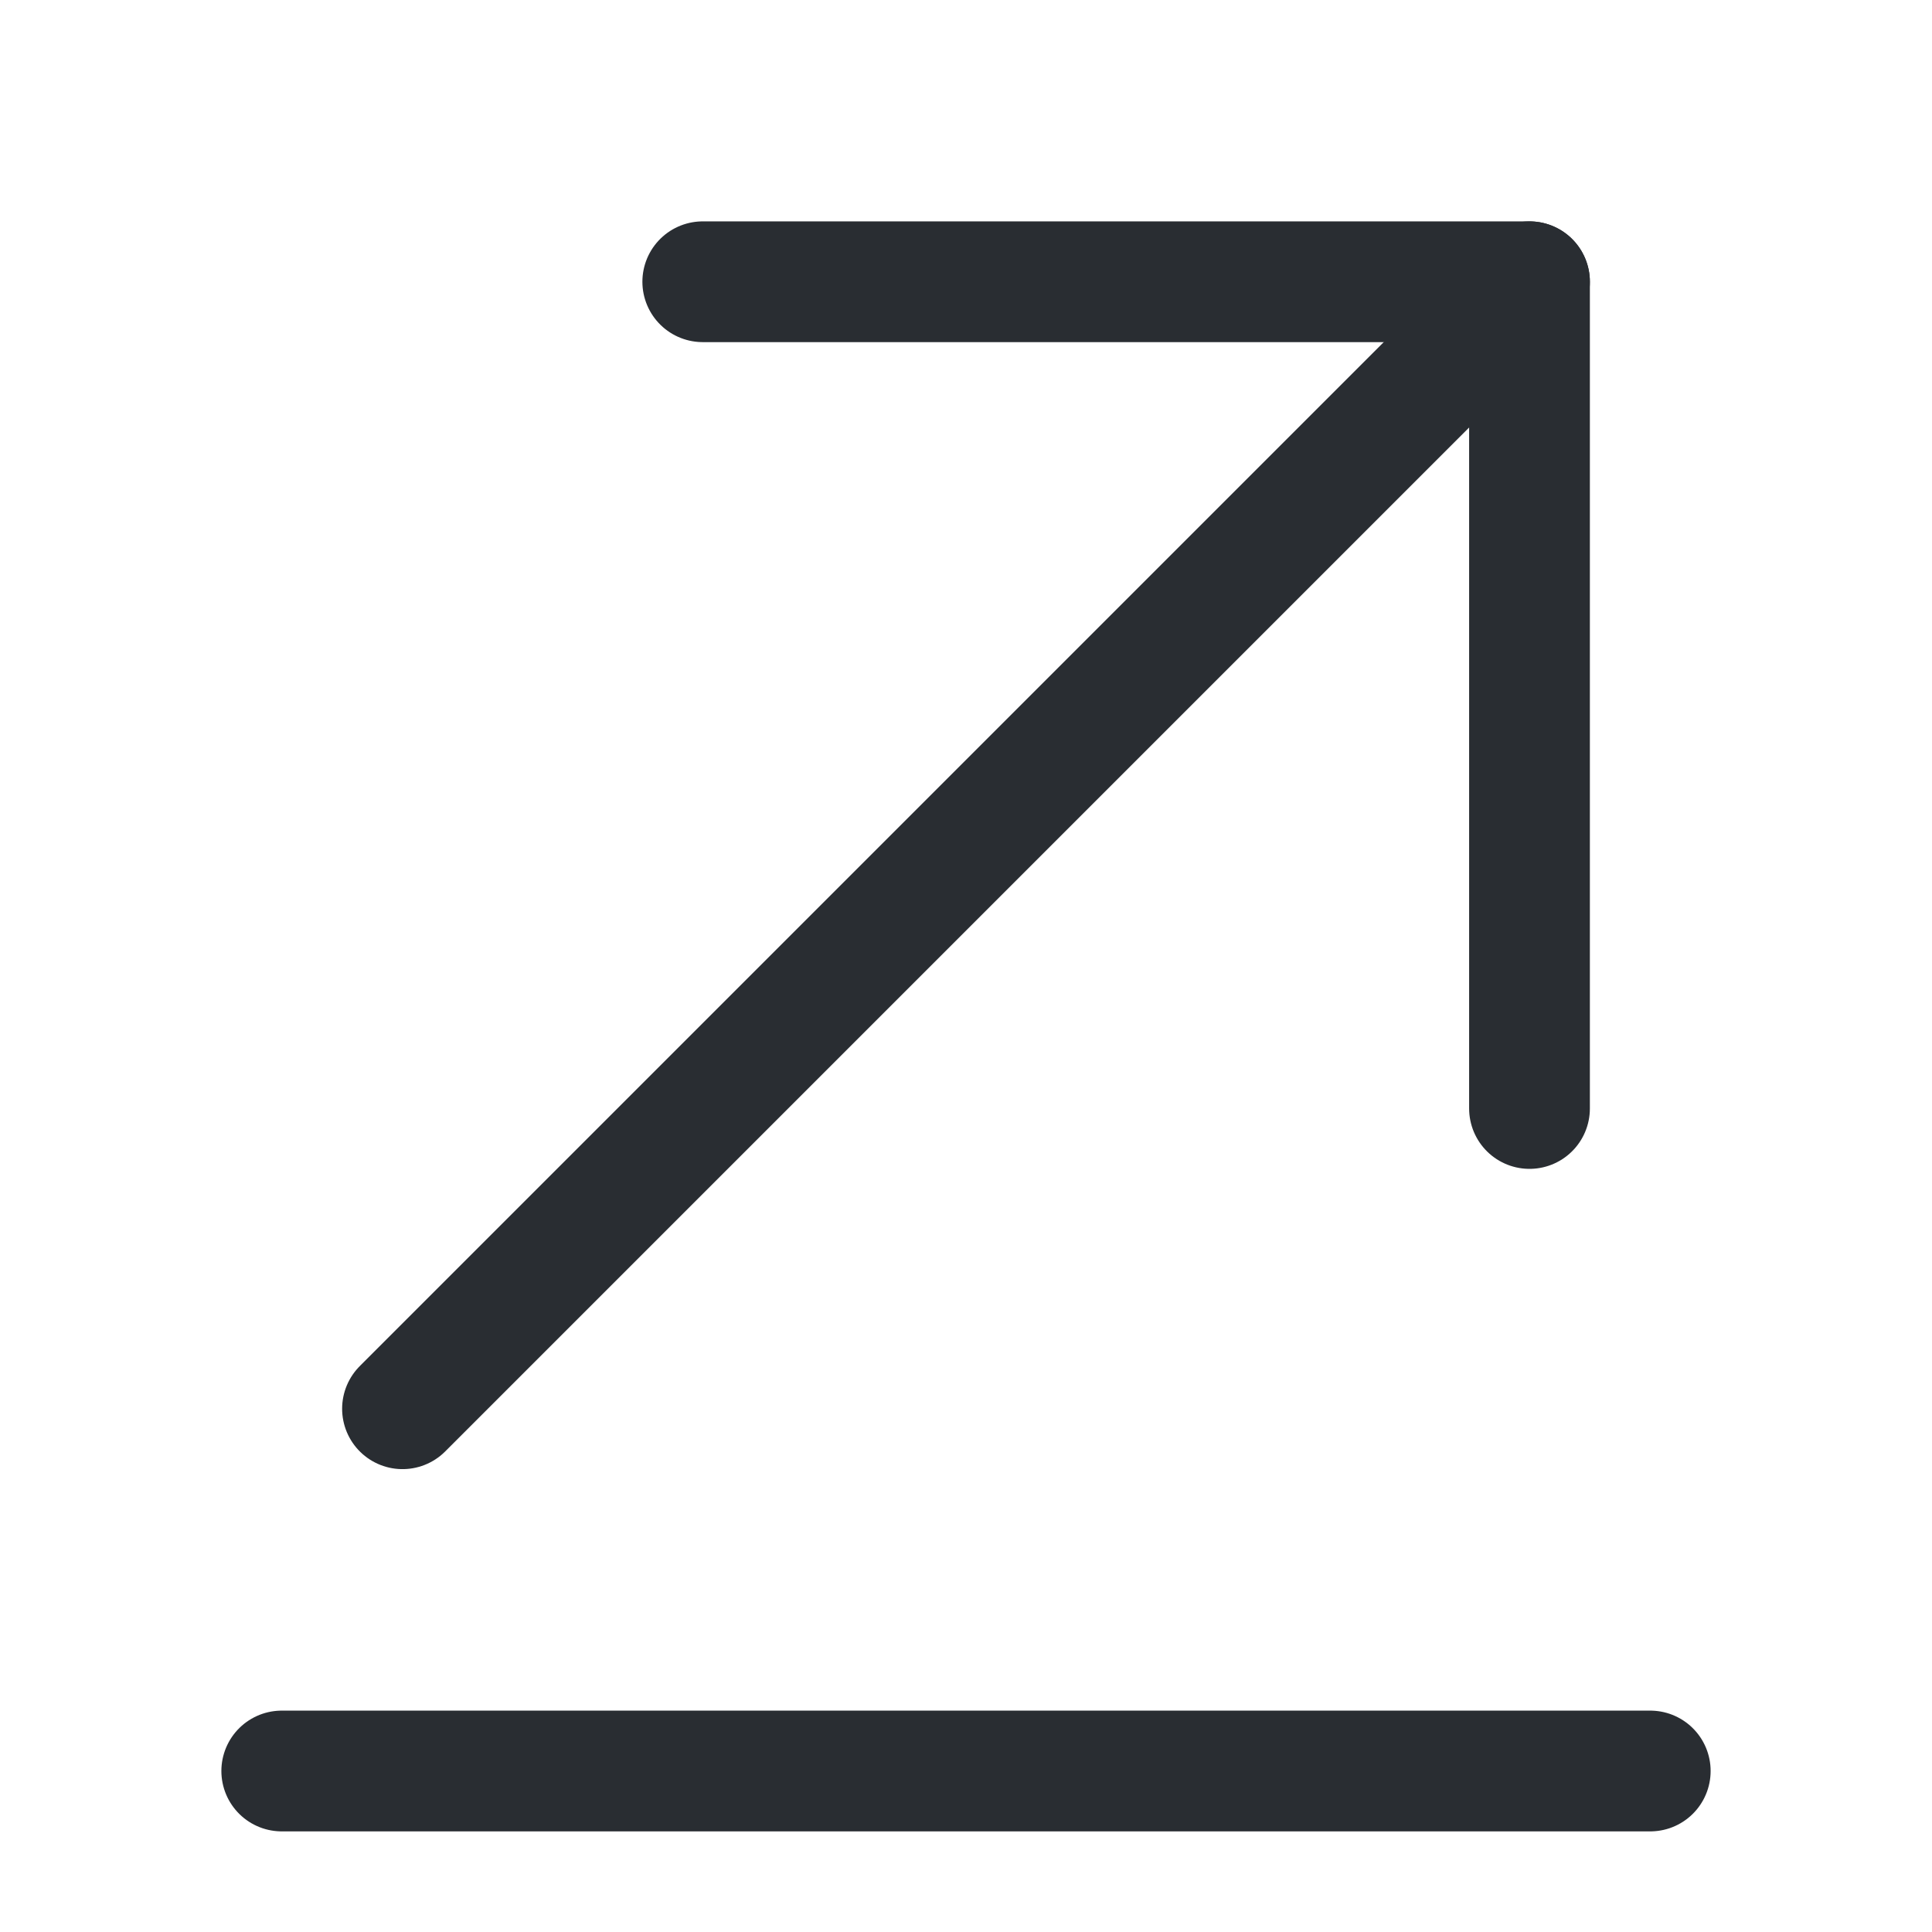 <?xml version="1.0" encoding="UTF-8"?>
<svg xmlns="http://www.w3.org/2000/svg" width="24" height="24" viewBox="0 0 24 24" fill="none">
  <path d="M20.5 22H3.5" stroke="#292D32" stroke-width="1.5" stroke-miterlimit="10" stroke-linecap="round" stroke-linejoin="round"></path>
  <path d="M19 3.5L5 17.5" stroke="#292D32" stroke-width="1.5" stroke-miterlimit="10" stroke-linecap="round" stroke-linejoin="round"></path>
  <path d="M19 13.77V3.5H8.73" stroke="#292D32" stroke-width="1.5" stroke-miterlimit="10" stroke-linecap="round" stroke-linejoin="round"></path>
</svg>
